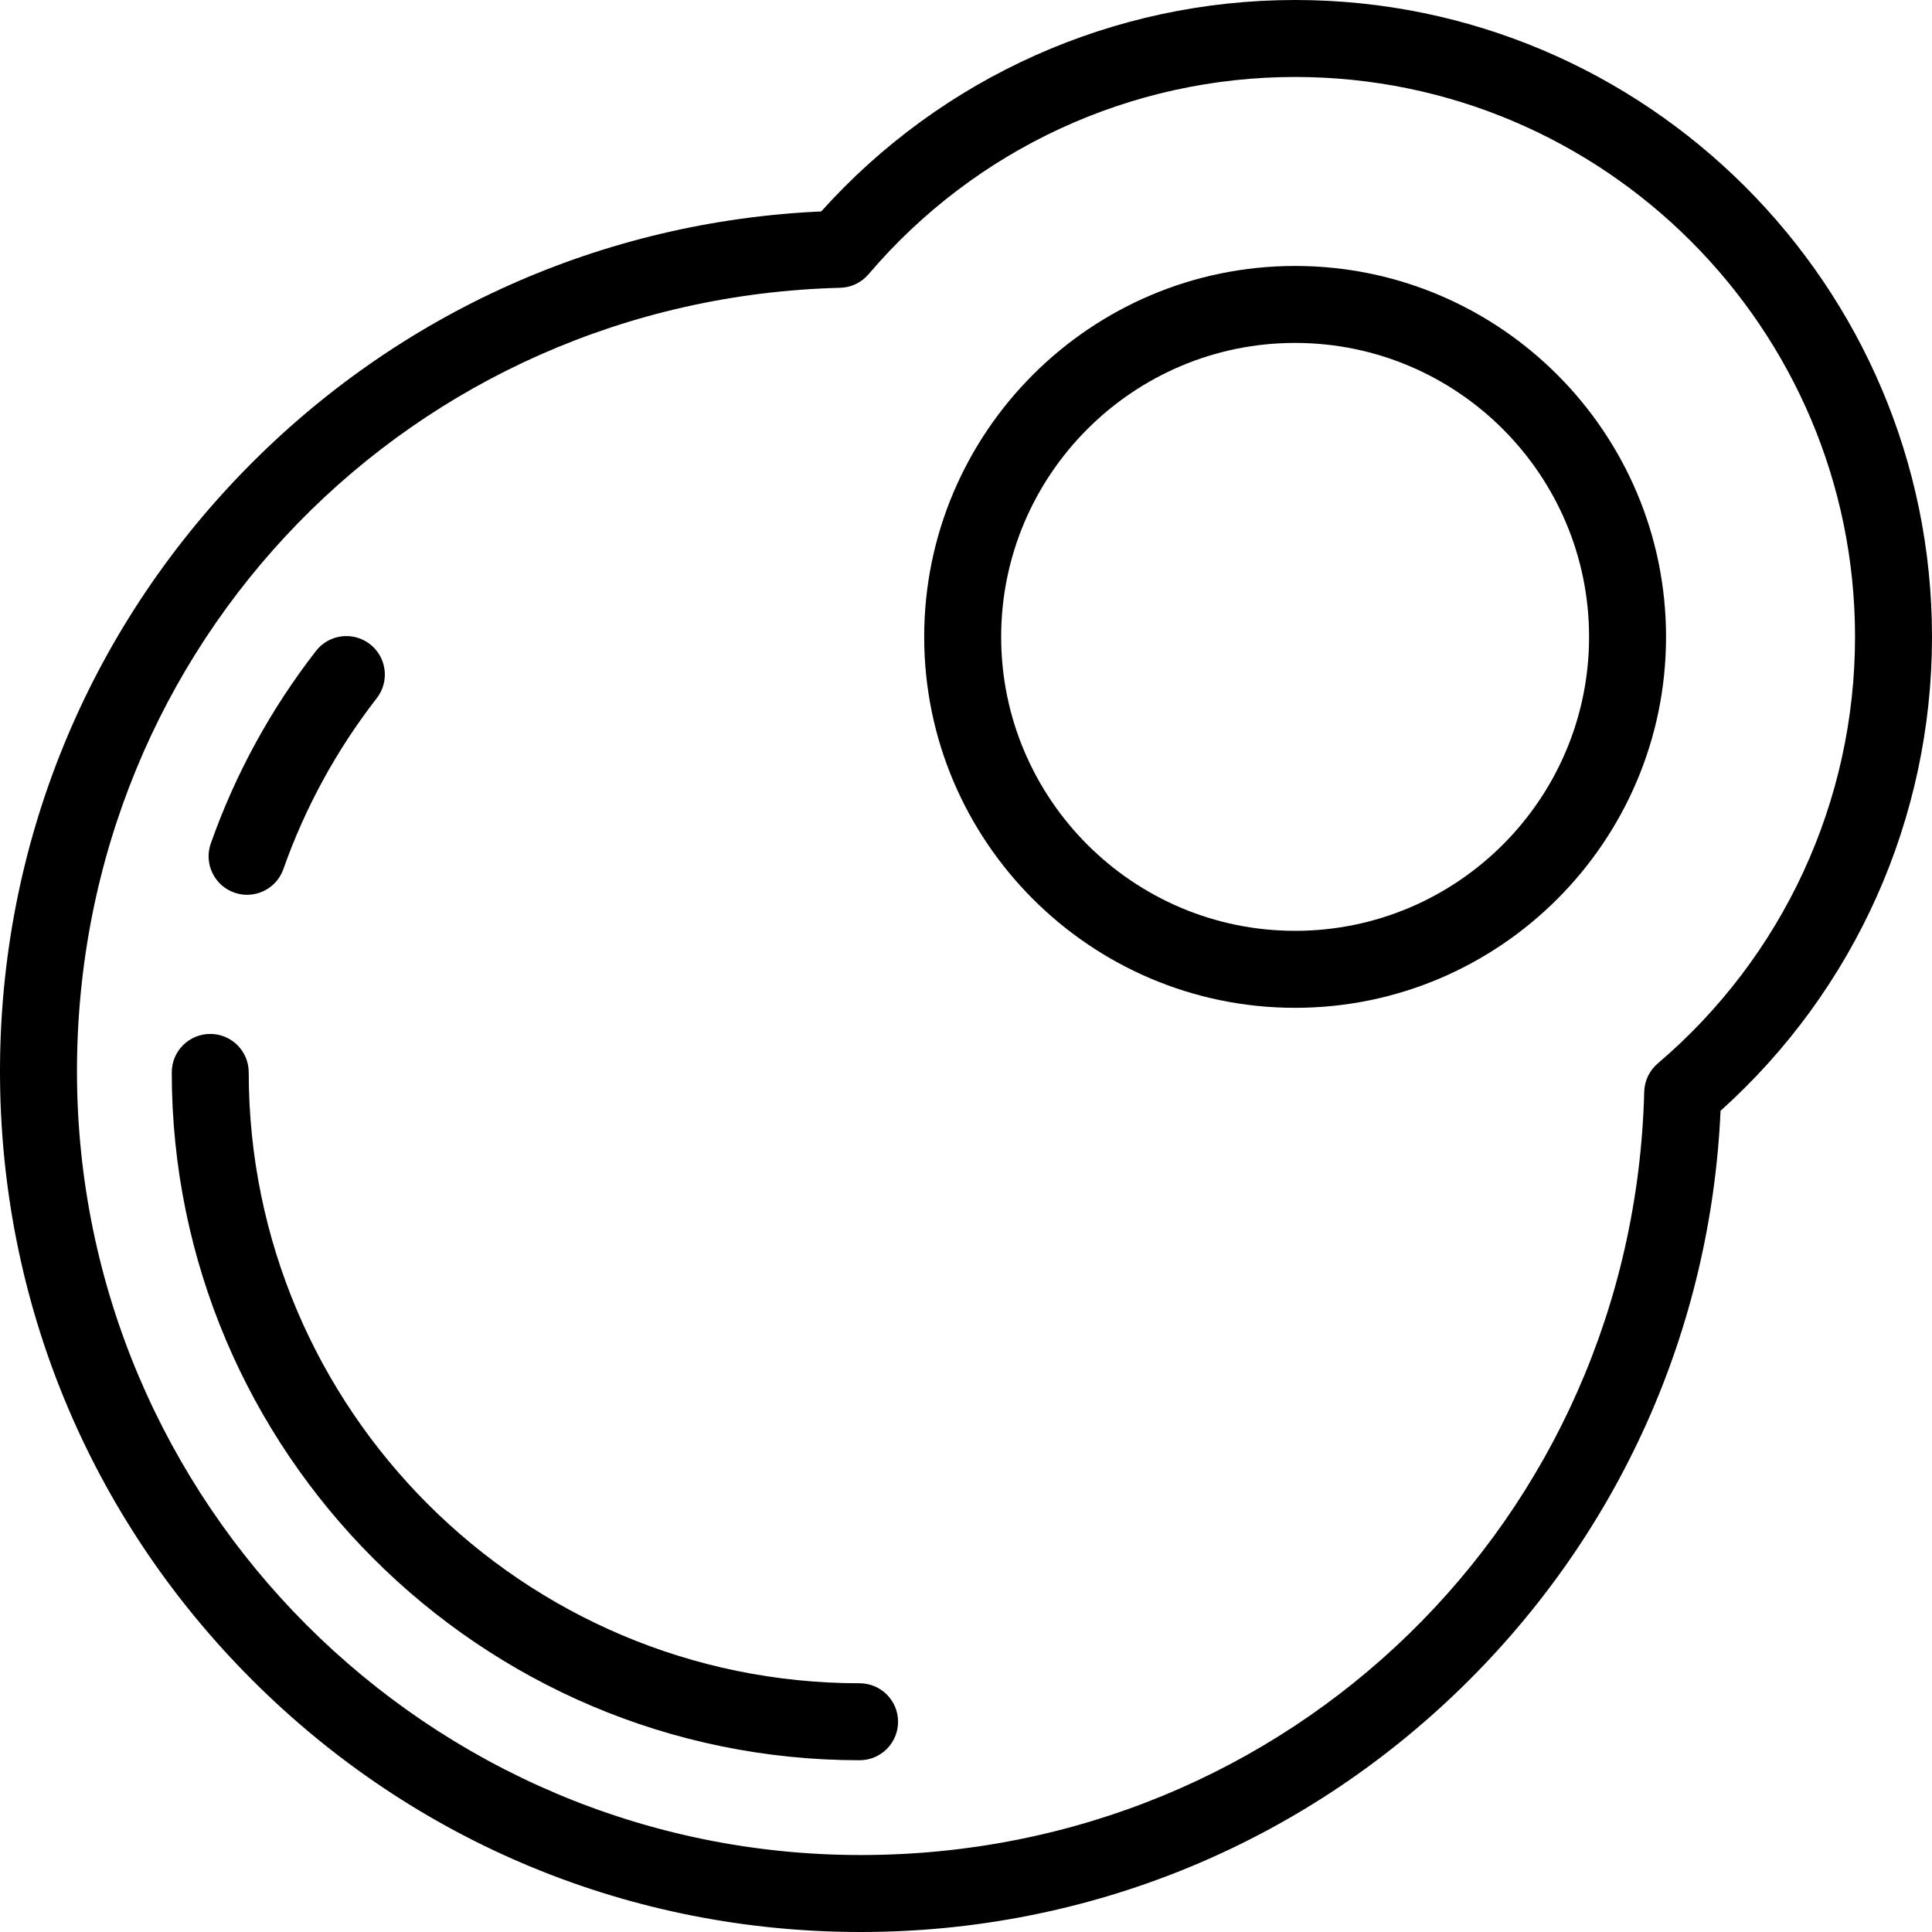 <?xml version="1.0" encoding="iso-8859-1"?>
<!-- Uploaded to: SVG Repo, www.svgrepo.com, Generator: SVG Repo Mixer Tools -->
<svg fill="#000000" height="800px" width="800px" version="1.1" id="Layer_1" xmlns="http://www.w3.org/2000/svg" xmlns:xlink="http://www.w3.org/1999/xlink" 
	 viewBox="0 0 512 512" xml:space="preserve">
<g>
	<g>
		<path d="M343.219,0c-48.041,0-93.553,20.367-125.587,56.034c-57.973,2.614-112.071,26.849-152.771,68.545
			C23.035,167.427,0,224.008,0,283.899c0,60.928,23.726,118.209,66.809,161.292S167.173,512,228.101,512
			c59.89,0,116.471-23.035,159.32-64.862c41.694-40.7,65.931-94.798,68.545-152.771C491.634,262.333,512,216.821,512,168.779
			C512,75.714,436.285,0,343.219,0z M439.319,281.828c-2.208,1.879-3.512,4.608-3.586,7.505
			c-2.91,113.422-94.113,202.269-207.632,202.269c-114.528,0-207.703-93.175-207.703-207.703
			c0-113.518,88.846-204.721,202.268-207.631c2.898-0.074,5.628-1.379,7.506-3.587c28.274-33.226,69.478-52.282,113.048-52.282
			c81.818,0,148.382,66.564,148.382,148.381C491.602,212.349,472.545,253.554,439.319,281.828z"/>
	</g>
</g>
<g>
	<g>
		<path d="M227.801,446.083c-89.263,0-161.884-72.62-161.884-161.884c0-5.632-4.566-10.199-10.199-10.199
			c-5.633,0-10.199,4.567-10.199,10.199c0,100.511,81.771,182.282,182.282,182.282c5.633,0,10.199-4.567,10.199-10.199
			C238,450.65,233.434,446.083,227.801,446.083z"/>
	</g>
</g>
<g>
	<g>
		<path d="M98.045,170.708c-4.45-3.452-10.857-2.649-14.31,1.803c-12.006,15.465-21.385,32.631-27.873,51.022
			c-1.875,5.312,0.912,11.138,6.225,13.012c1.122,0.396,2.267,0.583,3.393,0.583c4.204,0,8.14-2.619,9.618-6.809
			c5.76-16.324,14.087-31.565,24.75-45.301C103.302,180.57,102.495,174.162,98.045,170.708z"/>
	</g>
</g>
<g>
	<g>
		<path d="M343.219,70.481c-54.203,0-98.3,44.096-98.3,98.3s44.097,98.301,98.3,98.301c54.203,0,98.3-44.097,98.3-98.301
			S397.422,70.481,343.219,70.481z M343.219,246.682c-42.955,0-77.901-34.948-77.901-77.903s34.947-77.901,77.901-77.901
			c42.955,0,77.902,34.947,77.902,77.901S386.174,246.682,343.219,246.682z"/>
	</g>
</g>
</svg>